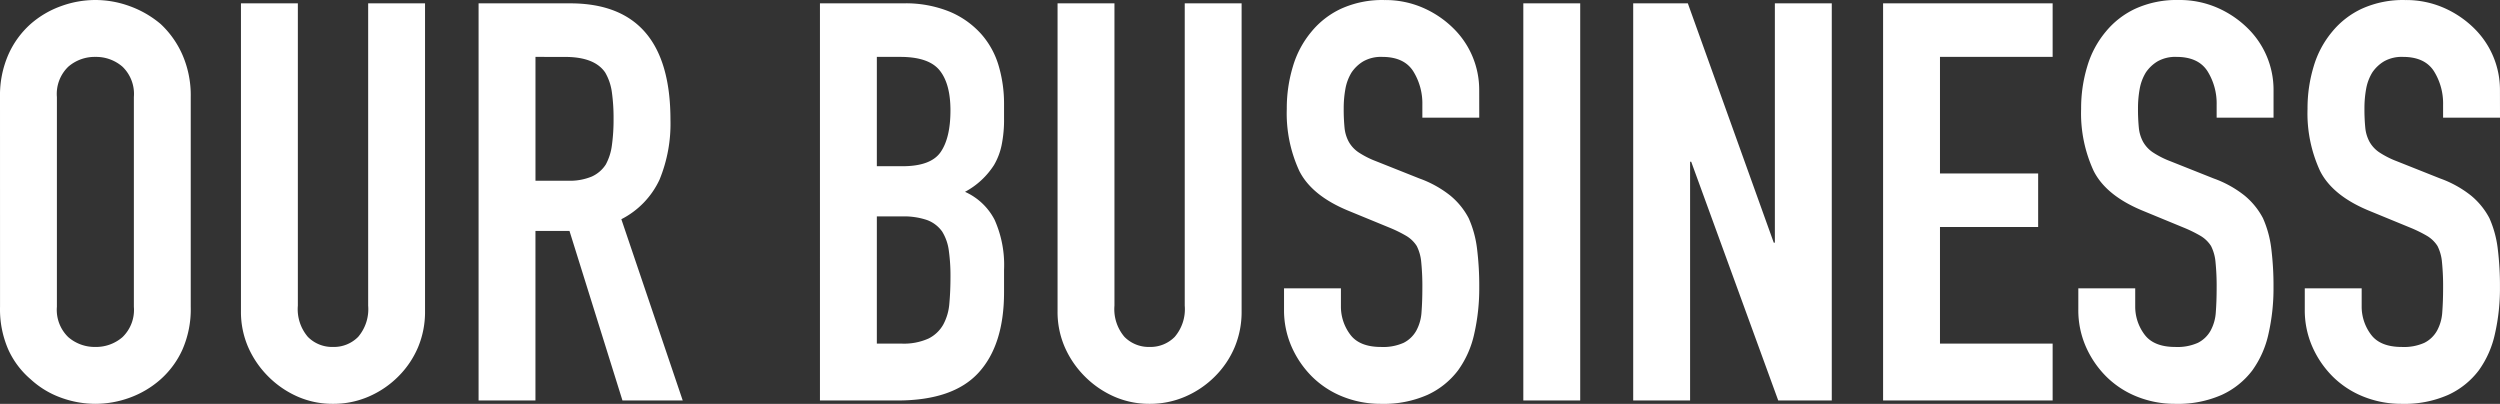 <svg xmlns="http://www.w3.org/2000/svg" width="389.934" height="62.988" viewBox="0 0 389.934 62.988">
  <rect x="0" y="0" width="389.934" height="62.988" fill="#333333" stroke="none"/>
  <path id="パス_78754" data-name="パス 78754" d="M-194.358-47.328a15.827,15.827,0,0,1,1.3-6.612,13.972,13.972,0,0,1,3.48-4.785,14.712,14.712,0,0,1,4.742-2.784,15.671,15.671,0,0,1,5.351-.957,15.671,15.671,0,0,1,5.35.957,15.771,15.771,0,0,1,4.829,2.784,14.568,14.568,0,0,1,3.393,4.785,15.826,15.826,0,0,1,1.305,6.612v32.712a15.682,15.682,0,0,1-1.305,6.7A13.82,13.82,0,0,1-169.3-3.306,14.919,14.919,0,0,1-174.13-.435a15.671,15.671,0,0,1-5.35.957,15.671,15.671,0,0,1-5.351-.957,13.96,13.96,0,0,1-4.742-2.871,13.282,13.282,0,0,1-3.48-4.611,15.683,15.683,0,0,1-1.3-6.7Zm8.874,32.712A5.9,5.9,0,0,0-183.7-9.875a6.29,6.29,0,0,0,4.22,1.523,6.29,6.29,0,0,0,4.219-1.523,5.9,5.9,0,0,0,1.783-4.741V-47.328a5.9,5.9,0,0,0-1.783-4.741,6.29,6.29,0,0,0-4.219-1.522,6.29,6.29,0,0,0-4.22,1.522,5.9,5.9,0,0,0-1.783,4.741Zm57.42-47.328V-13.92a14.236,14.236,0,0,1-1.087,5.611,14.294,14.294,0,0,1-3.089,4.568,14.763,14.763,0,0,1-4.611,3.132A13.852,13.852,0,0,1-142.419.522a13.546,13.546,0,0,1-5.525-1.131,14.914,14.914,0,0,1-4.568-3.132,14.914,14.914,0,0,1-3.132-4.568,13.761,13.761,0,0,1-1.131-5.611V-61.944h8.874V-14.79a6.646,6.646,0,0,0,1.566,4.872,5.312,5.312,0,0,0,3.915,1.566A5.312,5.312,0,0,0-138.5-9.918a6.646,6.646,0,0,0,1.566-4.872V-61.944Zm17.226,8.352v19.314h5.046a8.929,8.929,0,0,0,3.741-.653A5.084,5.084,0,0,0-99.876-36.8a8.5,8.5,0,0,0,.957-3,28.86,28.86,0,0,0,.261-4.132,28.86,28.86,0,0,0-.261-4.132,8.27,8.27,0,0,0-1.044-3.088q-1.653-2.436-6.264-2.436ZM-119.712,0V-61.944h14.268q15.66,0,15.66,18.183a22.915,22.915,0,0,1-1.7,9.309,13.155,13.155,0,0,1-5.96,6.177L-87.87,0h-9.4l-8.265-26.448h-5.307V0Zm53.244,0V-61.944H-53.5a18.174,18.174,0,0,1,7.264,1.3,13.7,13.7,0,0,1,4.916,3.48,13,13,0,0,1,2.74,5,20.823,20.823,0,0,1,.826,5.873v2.262a19.766,19.766,0,0,1-.391,4.263,10.255,10.255,0,0,1-1.174,3.045,12.205,12.205,0,0,1-4.524,4.176,9.624,9.624,0,0,1,4.611,4.35,17.268,17.268,0,0,1,1.479,7.83v3.48q0,8.178-3.958,12.528T-54.375,0Zm8.874-28.71V-8.874h3.828a9.353,9.353,0,0,0,4.22-.783,5.4,5.4,0,0,0,2.306-2.175,8.185,8.185,0,0,0,.957-3.306q.174-1.914.174-4.176a27.941,27.941,0,0,0-.261-4.089,7.452,7.452,0,0,0-1.044-2.958,5.008,5.008,0,0,0-2.349-1.784,11.187,11.187,0,0,0-3.915-.566Zm0-24.882V-36.54h4q4.437,0,5.959-2.219t1.523-6.481q0-4.176-1.7-6.264t-6.133-2.088ZM-.7-61.944V-13.92A14.236,14.236,0,0,1-1.784-8.309,14.294,14.294,0,0,1-4.872-3.741,14.763,14.763,0,0,1-9.483-.609,13.852,13.852,0,0,1-15.051.522,13.546,13.546,0,0,1-20.576-.609a14.914,14.914,0,0,1-4.568-3.132,14.914,14.914,0,0,1-3.132-4.568,13.761,13.761,0,0,1-1.131-5.611V-61.944h8.874V-14.79a6.645,6.645,0,0,0,1.566,4.872,5.312,5.312,0,0,0,3.915,1.566,5.312,5.312,0,0,0,3.915-1.566A6.645,6.645,0,0,0-9.57-14.79V-61.944ZM36.366-44.109H27.492v-2a9.475,9.475,0,0,0-1.435-5.264q-1.435-2.219-4.829-2.218a5.583,5.583,0,0,0-2.958.7,5.834,5.834,0,0,0-1.827,1.74,7.359,7.359,0,0,0-.957,2.566,16.756,16.756,0,0,0-.261,3,29.416,29.416,0,0,0,.13,3.045,5.781,5.781,0,0,0,.653,2.175,4.838,4.838,0,0,0,1.523,1.653,13.986,13.986,0,0,0,2.74,1.392l6.786,2.7a16.825,16.825,0,0,1,4.785,2.653,11.471,11.471,0,0,1,2.871,3.524,16.47,16.47,0,0,1,1.305,4.741,46.921,46.921,0,0,1,.348,6.047,31.883,31.883,0,0,1-.783,7.264A15.3,15.3,0,0,1,33.06-4.7,12.524,12.524,0,0,1,28.275-.87,16.878,16.878,0,0,1,21.054.522a15.8,15.8,0,0,1-6-1.131,14.278,14.278,0,0,1-4.785-3.132A15.242,15.242,0,0,1,7.091-8.4a14.133,14.133,0,0,1-1.174-5.785v-3.306H14.79V-14.7a7.249,7.249,0,0,0,1.436,4.394q1.435,1.957,4.829,1.957A7.786,7.786,0,0,0,24.578-9a4.684,4.684,0,0,0,1.957-1.87,6.87,6.87,0,0,0,.827-2.915q.13-1.7.13-3.785a37.5,37.5,0,0,0-.174-4,6.887,6.887,0,0,0-.7-2.523,4.891,4.891,0,0,0-1.61-1.566,20.625,20.625,0,0,0-2.653-1.305l-6.351-2.61q-5.742-2.349-7.7-6.22a21.4,21.4,0,0,1-1.958-9.7,22.5,22.5,0,0,1,.957-6.612,15.04,15.04,0,0,1,2.871-5.394,13.158,13.158,0,0,1,4.655-3.611,15.536,15.536,0,0,1,6.743-1.348,14.722,14.722,0,0,1,6.046,1.218,15.575,15.575,0,0,1,4.741,3.219,13.442,13.442,0,0,1,4,9.57ZM43.239,0V-61.944h8.874V0ZM60.378,0V-61.944H68.9L82.3-24.621h.174V-61.944H91.35V0H83L69.426-37.236h-.174V0ZM99.354,0V-61.944H125.8v8.352H108.228v18.183H123.54v8.352H108.228V-8.874H125.8V0Zm60.9-44.109H151.38v-2a9.475,9.475,0,0,0-1.435-5.264q-1.436-2.219-4.829-2.218a5.583,5.583,0,0,0-2.958.7,5.834,5.834,0,0,0-1.827,1.74,7.359,7.359,0,0,0-.957,2.566,16.756,16.756,0,0,0-.261,3,29.413,29.413,0,0,0,.131,3.045,5.78,5.78,0,0,0,.652,2.175,4.838,4.838,0,0,0,1.523,1.653,13.986,13.986,0,0,0,2.74,1.392l6.786,2.7a16.825,16.825,0,0,1,4.785,2.653,11.471,11.471,0,0,1,2.871,3.524,16.47,16.47,0,0,1,1.3,4.741,46.919,46.919,0,0,1,.348,6.047,31.883,31.883,0,0,1-.783,7.264,15.3,15.3,0,0,1-2.523,5.7A12.524,12.524,0,0,1,152.163-.87,16.878,16.878,0,0,1,144.942.522a15.8,15.8,0,0,1-6-1.131,14.278,14.278,0,0,1-4.785-3.132A15.242,15.242,0,0,1,130.979-8.4a14.133,14.133,0,0,1-1.174-5.785v-3.306h8.874V-14.7a7.249,7.249,0,0,0,1.436,4.394q1.436,1.957,4.829,1.957A7.786,7.786,0,0,0,148.466-9a4.684,4.684,0,0,0,1.957-1.87,6.869,6.869,0,0,0,.827-2.915q.13-1.7.13-3.785a37.5,37.5,0,0,0-.174-4,6.887,6.887,0,0,0-.7-2.523,4.891,4.891,0,0,0-1.609-1.566,20.625,20.625,0,0,0-2.654-1.305L139.9-29.58q-5.742-2.349-7.7-6.22a21.4,21.4,0,0,1-1.958-9.7,22.5,22.5,0,0,1,.957-6.612,15.04,15.04,0,0,1,2.871-5.394,13.158,13.158,0,0,1,4.654-3.611,15.536,15.536,0,0,1,6.743-1.348,14.722,14.722,0,0,1,6.046,1.218,15.576,15.576,0,0,1,4.742,3.219,13.442,13.442,0,0,1,4,9.57Zm35.322,0H186.7v-2a9.475,9.475,0,0,0-1.435-5.264q-1.436-2.219-4.829-2.218a5.583,5.583,0,0,0-2.958.7,5.834,5.834,0,0,0-1.827,1.74,7.359,7.359,0,0,0-.957,2.566,16.756,16.756,0,0,0-.261,3,29.413,29.413,0,0,0,.131,3.045,5.78,5.78,0,0,0,.652,2.175,4.838,4.838,0,0,0,1.523,1.653,13.986,13.986,0,0,0,2.74,1.392l6.786,2.7a16.825,16.825,0,0,1,4.785,2.653,11.471,11.471,0,0,1,2.871,3.524,16.47,16.47,0,0,1,1.3,4.741,46.919,46.919,0,0,1,.348,6.047,31.883,31.883,0,0,1-.783,7.264,15.3,15.3,0,0,1-2.523,5.7A12.524,12.524,0,0,1,187.485-.87,16.878,16.878,0,0,1,180.264.522a15.8,15.8,0,0,1-6-1.131,14.278,14.278,0,0,1-4.785-3.132A15.242,15.242,0,0,1,166.3-8.4a14.133,14.133,0,0,1-1.174-5.785v-3.306H174V-14.7a7.249,7.249,0,0,0,1.436,4.394q1.436,1.957,4.829,1.957A7.786,7.786,0,0,0,183.788-9a4.684,4.684,0,0,0,1.957-1.87,6.869,6.869,0,0,0,.827-2.915q.13-1.7.13-3.785a37.5,37.5,0,0,0-.174-4,6.887,6.887,0,0,0-.7-2.523,4.891,4.891,0,0,0-1.609-1.566,20.625,20.625,0,0,0-2.654-1.305l-6.351-2.61q-5.742-2.349-7.7-6.22a21.4,21.4,0,0,1-1.958-9.7,22.5,22.5,0,0,1,.957-6.612,15.04,15.04,0,0,1,2.871-5.394,13.158,13.158,0,0,1,4.654-3.611,15.536,15.536,0,0,1,6.743-1.348,14.722,14.722,0,0,1,6.046,1.218,15.576,15.576,0,0,1,4.742,3.219,13.442,13.442,0,0,1,4,9.57Z" transform="translate(194.358 62.466)" fill="#fff"/>
</svg>
